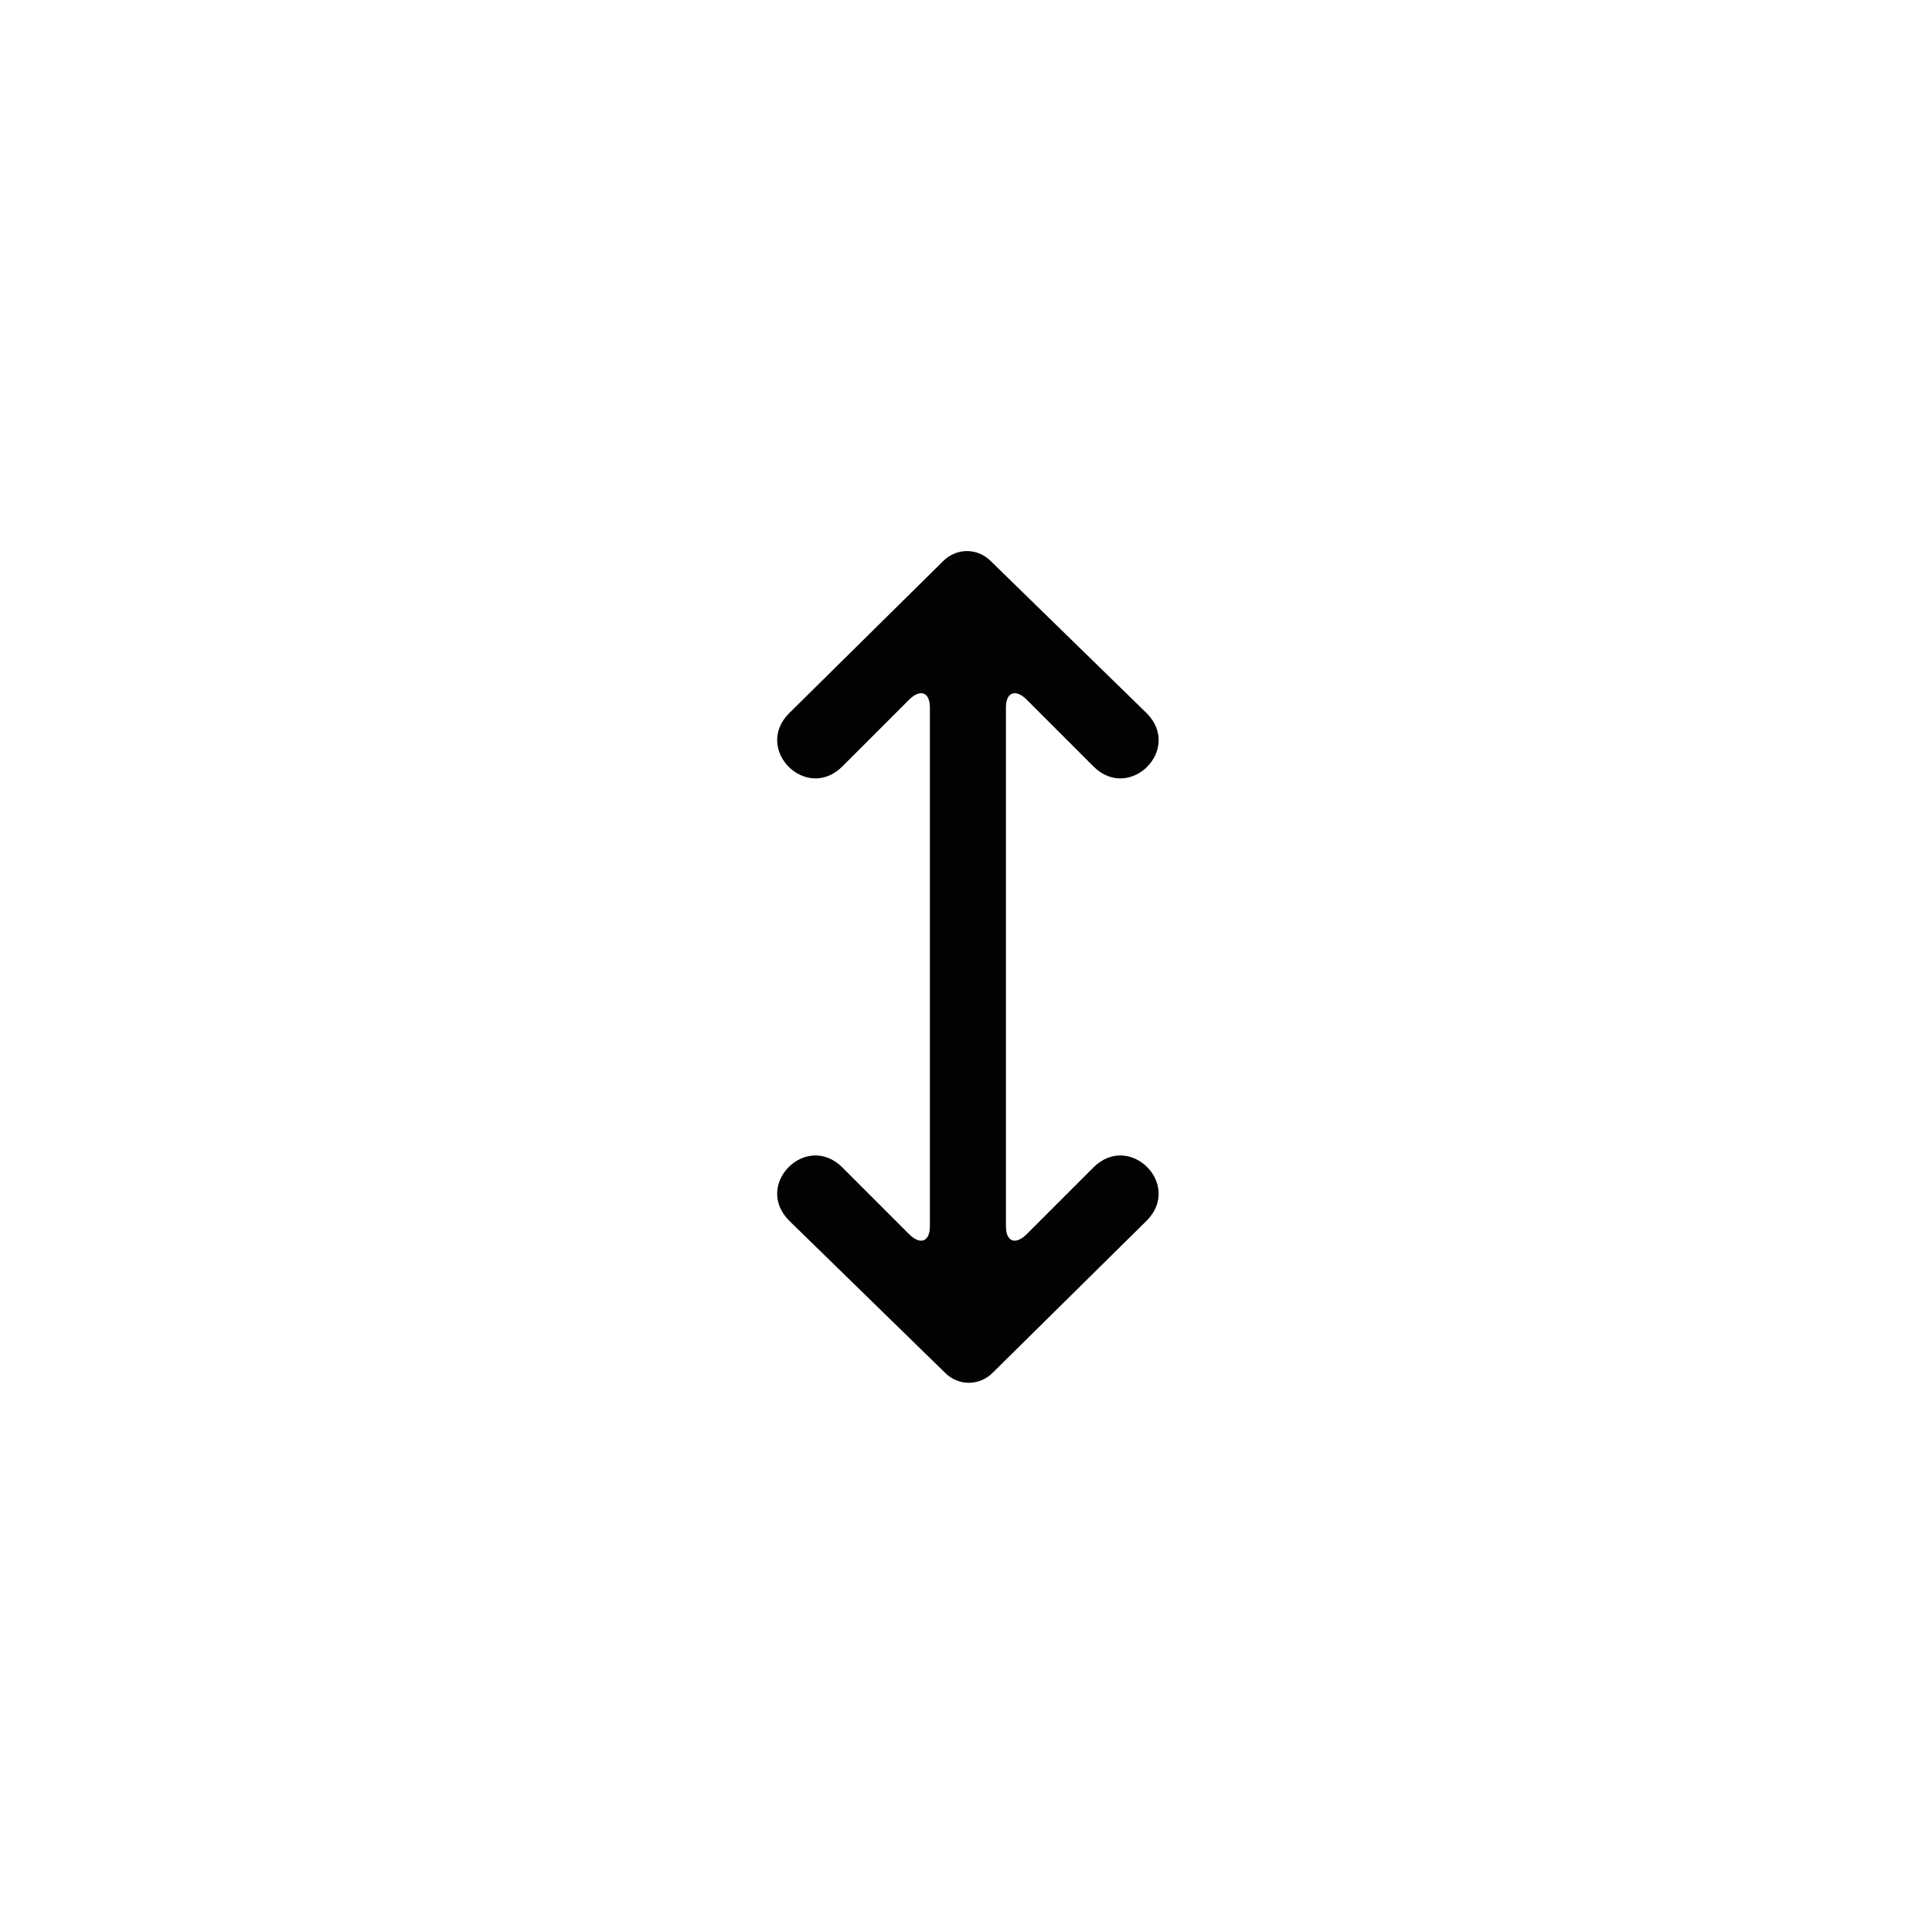<?xml version="1.0" encoding="UTF-8"?>
<!-- Uploaded to: SVG Repo, www.svgrepo.com, Generator: SVG Repo Mixer Tools -->
<svg width="800px" height="800px" version="1.1" viewBox="144 144 512 512" xmlns="http://www.w3.org/2000/svg">
 <path d="m390.43 370.27v-38.793c0-4.031-2.519-5.039-5.543-2.016l-17.633 17.633c-9.574 9.574-23.68-4.535-14.105-14.105l40.809-40.305c3.527-3.527 9.07-3.527 12.594 0l41.312 40.305c9.574 9.574-4.535 23.68-14.105 14.105l-17.633-17.633c-3.023-3.023-5.543-2.016-5.543 2.016v137.54c0 4.031 2.519 5.039 5.543 2.016l17.633-17.633c9.574-9.574 23.68 4.535 14.105 14.105l-40.809 40.305c-3.527 3.527-9.07 3.527-12.594 0l-41.312-40.305c-9.574-9.574 4.535-23.68 14.105-14.105l17.633 17.633c3.023 3.023 5.543 2.016 5.543-2.016z" fill="#020203"/>
</svg>
